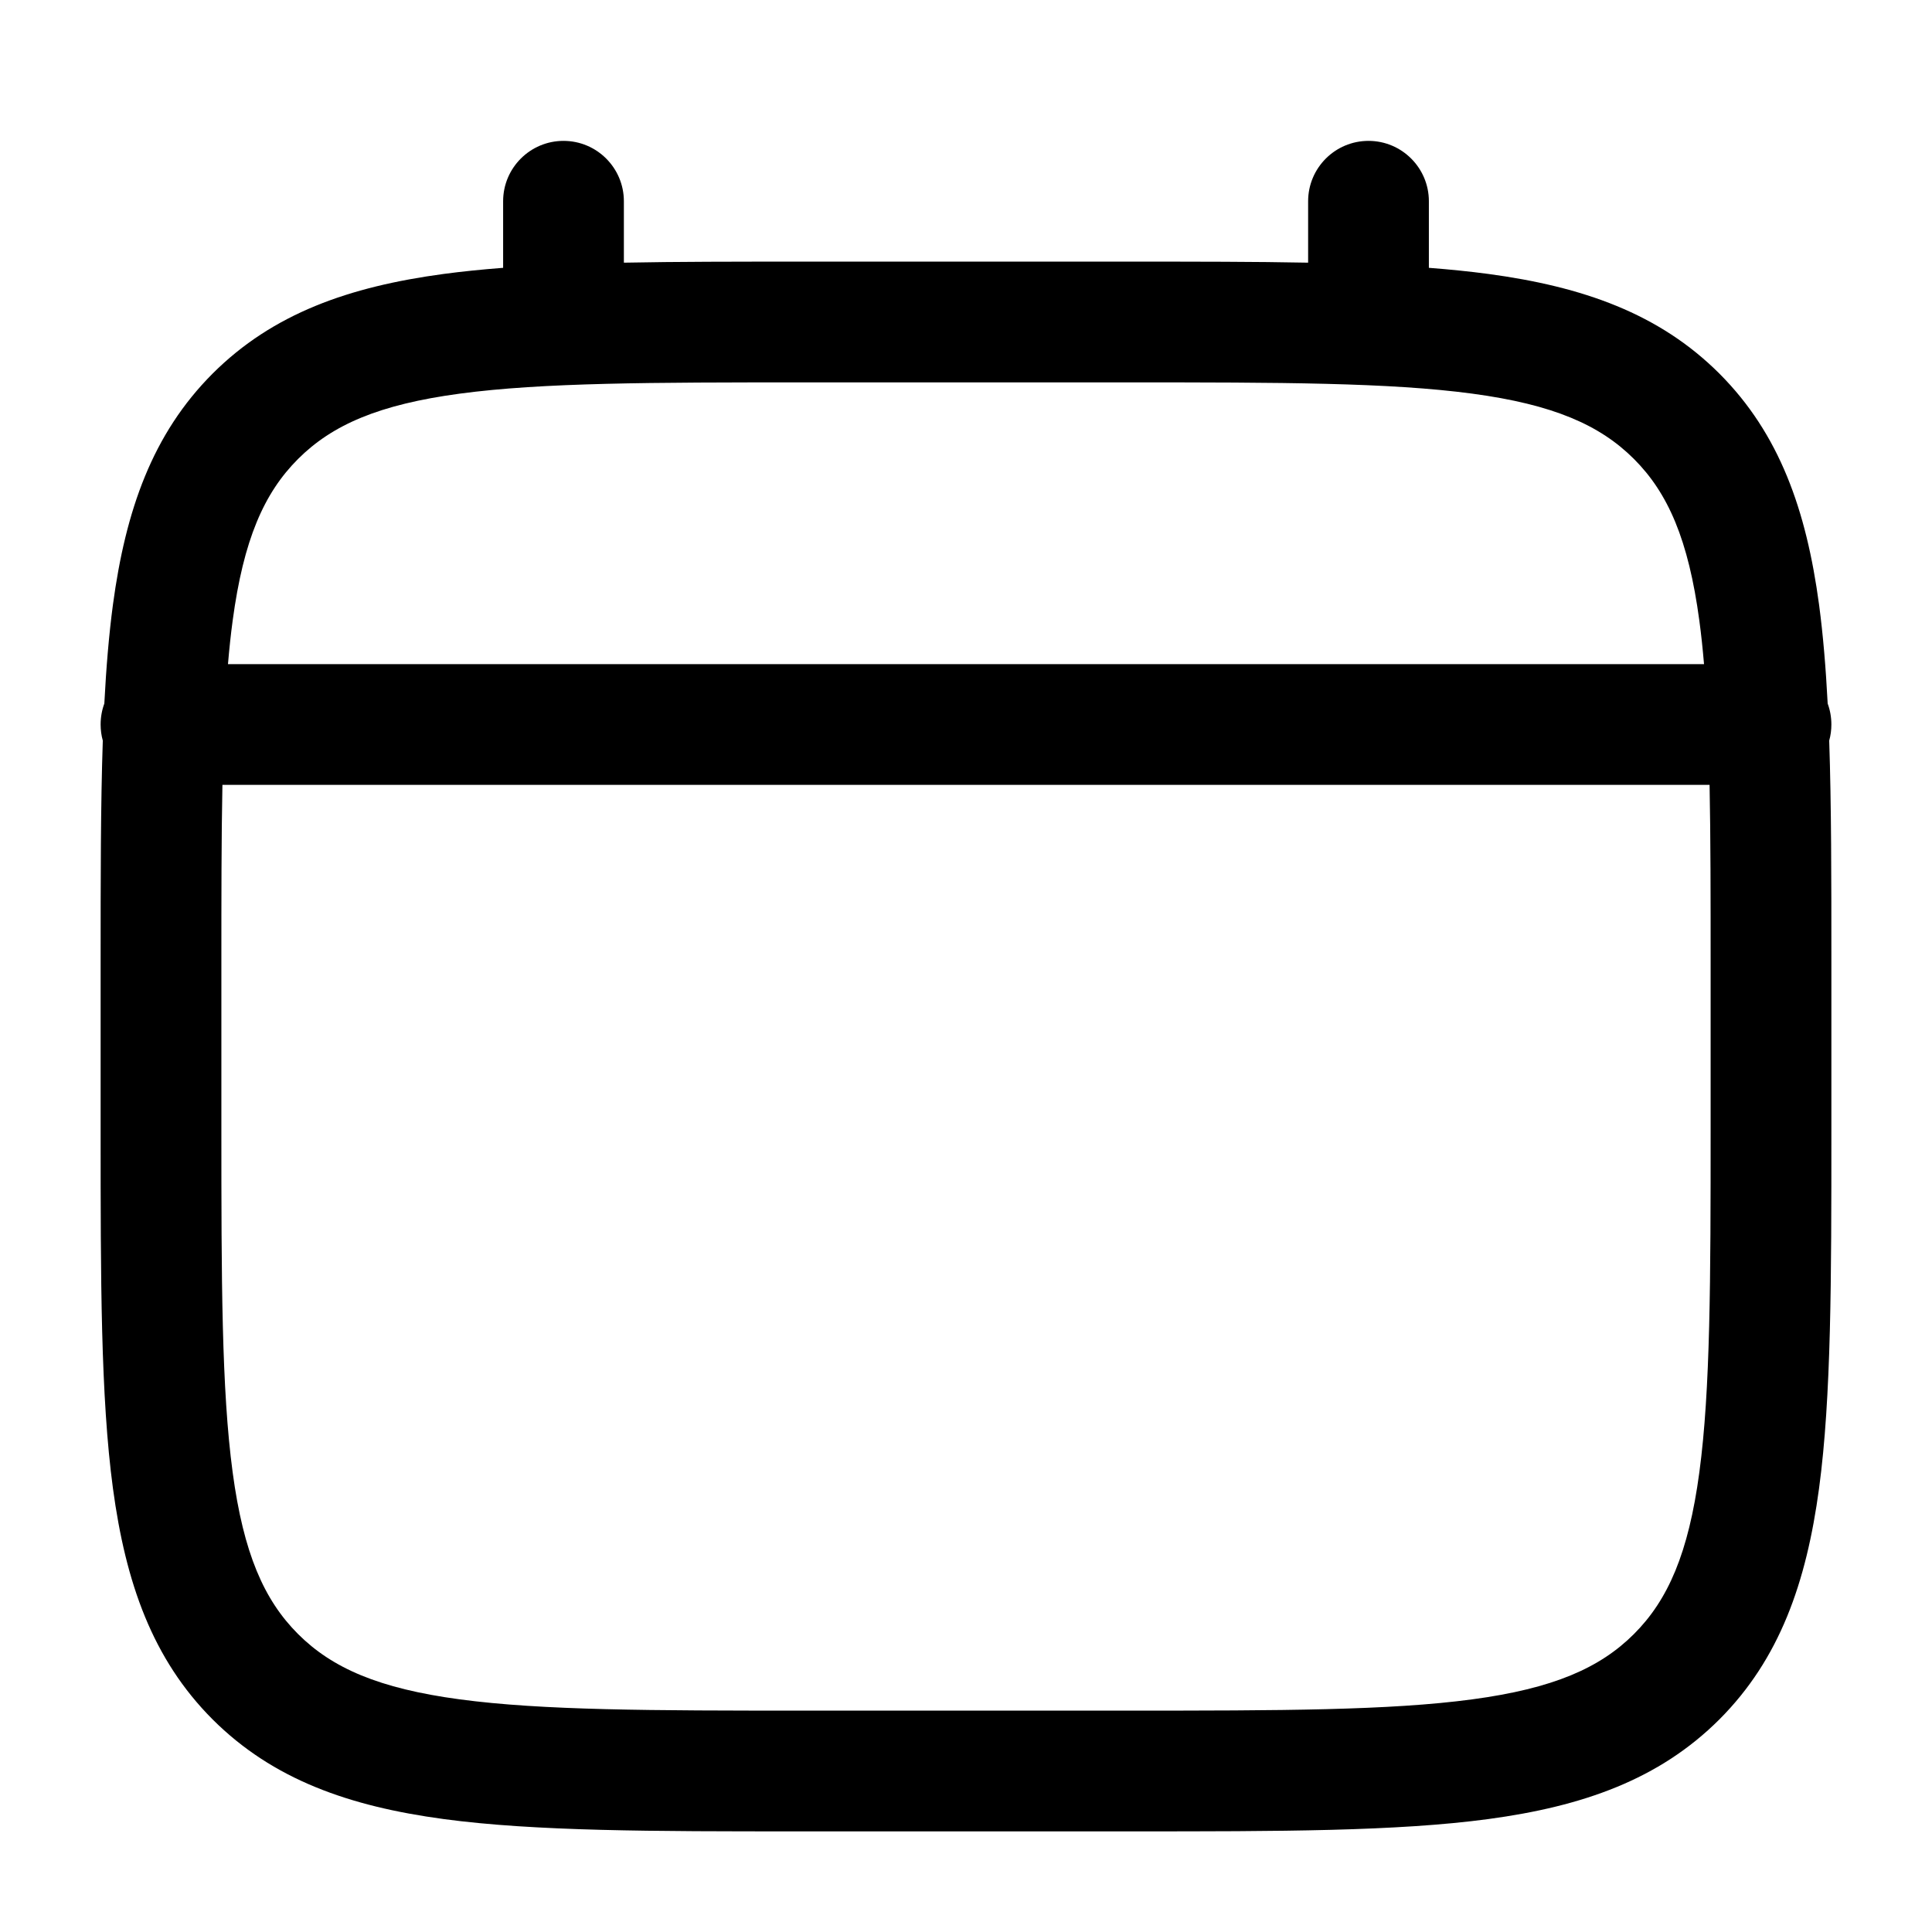 <svg width="24" height="24" viewBox="0 0 24 24" fill="none" xmlns="http://www.w3.org/2000/svg">
<path fill-rule="evenodd" clip-rule="evenodd" d="M7 1.75C7.414 1.75 7.75 2.086 7.75 2.5V3.263C8.412 3.25 9.141 3.25 9.944 3.25H14.056C14.859 3.25 15.588 3.25 16.25 3.263V2.5C16.25 2.086 16.586 1.75 17 1.75C17.414 1.75 17.75 2.086 17.75 2.5V3.327C18.01 3.347 18.256 3.372 18.489 3.403C19.661 3.561 20.61 3.893 21.359 4.641C22.107 5.39 22.439 6.339 22.597 7.511C22.647 7.886 22.681 8.295 22.704 8.74C22.734 8.821 22.75 8.909 22.75 9C22.75 9.069 22.741 9.136 22.723 9.2C22.75 10.002 22.75 10.913 22.75 11.944V14.056C22.75 15.894 22.75 17.35 22.597 18.489C22.439 19.661 22.107 20.61 21.359 21.359C20.61 22.107 19.661 22.439 18.489 22.597C17.35 22.75 15.894 22.75 14.056 22.75H9.944C8.106 22.75 6.65 22.75 5.511 22.597C4.339 22.439 3.39 22.107 2.641 21.359C1.893 20.61 1.561 19.661 1.403 18.489C1.25 17.35 1.25 15.894 1.25 14.056V11.944C1.25 10.913 1.25 10.002 1.277 9.2C1.259 9.136 1.25 9.069 1.25 9C1.25 8.909 1.266 8.821 1.296 8.74C1.319 8.295 1.353 7.886 1.403 7.511C1.561 6.339 1.893 5.39 2.641 4.641C3.39 3.893 4.339 3.561 5.511 3.403C5.744 3.372 5.99 3.347 6.25 3.327V2.5C6.25 2.086 6.586 1.75 7 1.75ZM2.763 9.75C2.75 10.403 2.75 11.146 2.75 12V14C2.75 15.907 2.752 17.262 2.89 18.289C3.025 19.295 3.279 19.875 3.702 20.298C4.125 20.721 4.705 20.975 5.711 21.11C6.739 21.248 8.093 21.25 10 21.25H14C15.907 21.25 17.262 21.248 18.289 21.11C19.295 20.975 19.875 20.721 20.298 20.298C20.721 19.875 20.975 19.295 21.11 18.289C21.248 17.262 21.25 15.907 21.25 14V12C21.25 11.146 21.25 10.403 21.237 9.75H2.763ZM21.168 8.25H2.832C2.848 8.061 2.867 7.881 2.89 7.711C3.025 6.705 3.279 6.125 3.702 5.702C4.125 5.279 4.705 5.025 5.711 4.89C6.739 4.752 8.093 4.75 10 4.75H14C15.907 4.75 17.262 4.752 18.289 4.89C19.295 5.025 19.875 5.279 20.298 5.702C20.721 6.125 20.975 6.705 21.11 7.711C21.133 7.881 21.152 8.061 21.168 8.25Z" fill="black"/>
</svg>
